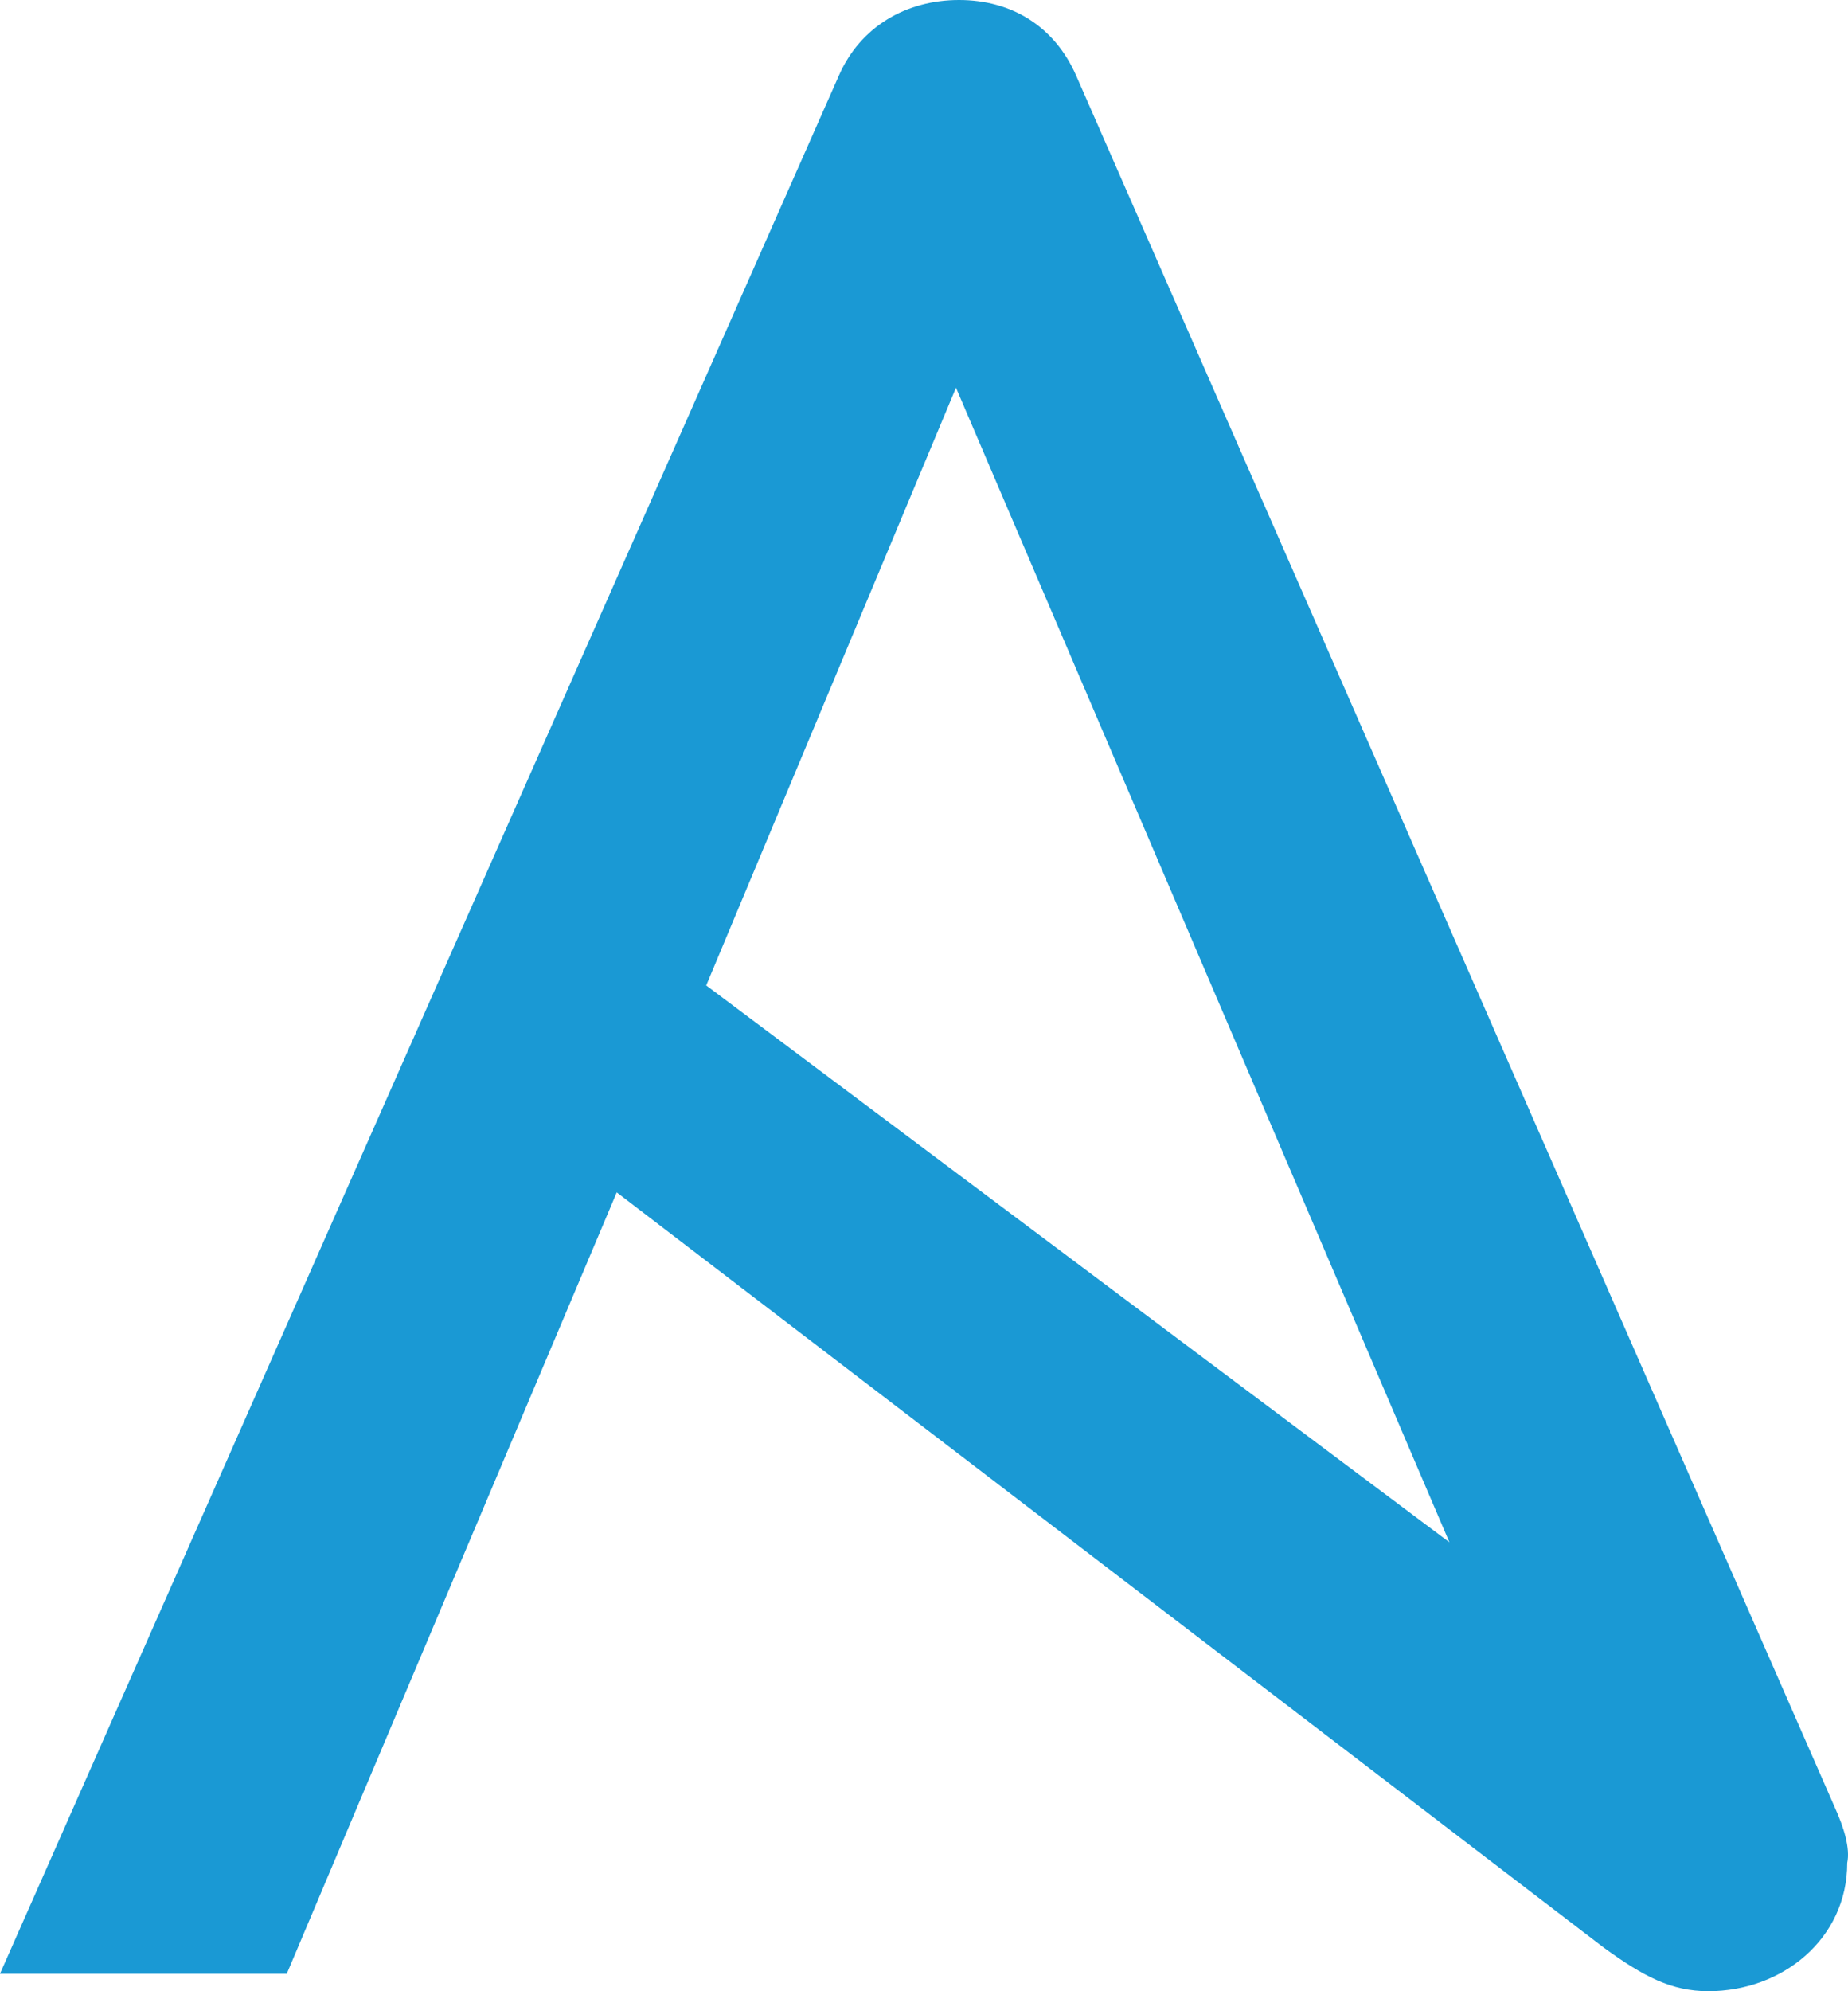<svg width="26" height="28" viewBox="0 0 26 28" fill="none" xmlns="http://www.w3.org/2000/svg">
<path d="M13.45 5.452L20.392 21.687L9.936 13.857L13.45 5.452ZM25.815 25.417L15.142 1.066C14.838 0.369 14.231 0 13.493 0C12.756 0 12.105 0.369 11.801 1.066L0 27.754H4.035L8.677 16.767L22.561 27.385C23.125 27.795 23.516 28 24.036 28C25.078 28 25.989 27.262 25.989 26.196C26.032 25.991 25.945 25.704 25.815 25.417Z" fill="#1A99D4"/>
</svg>
